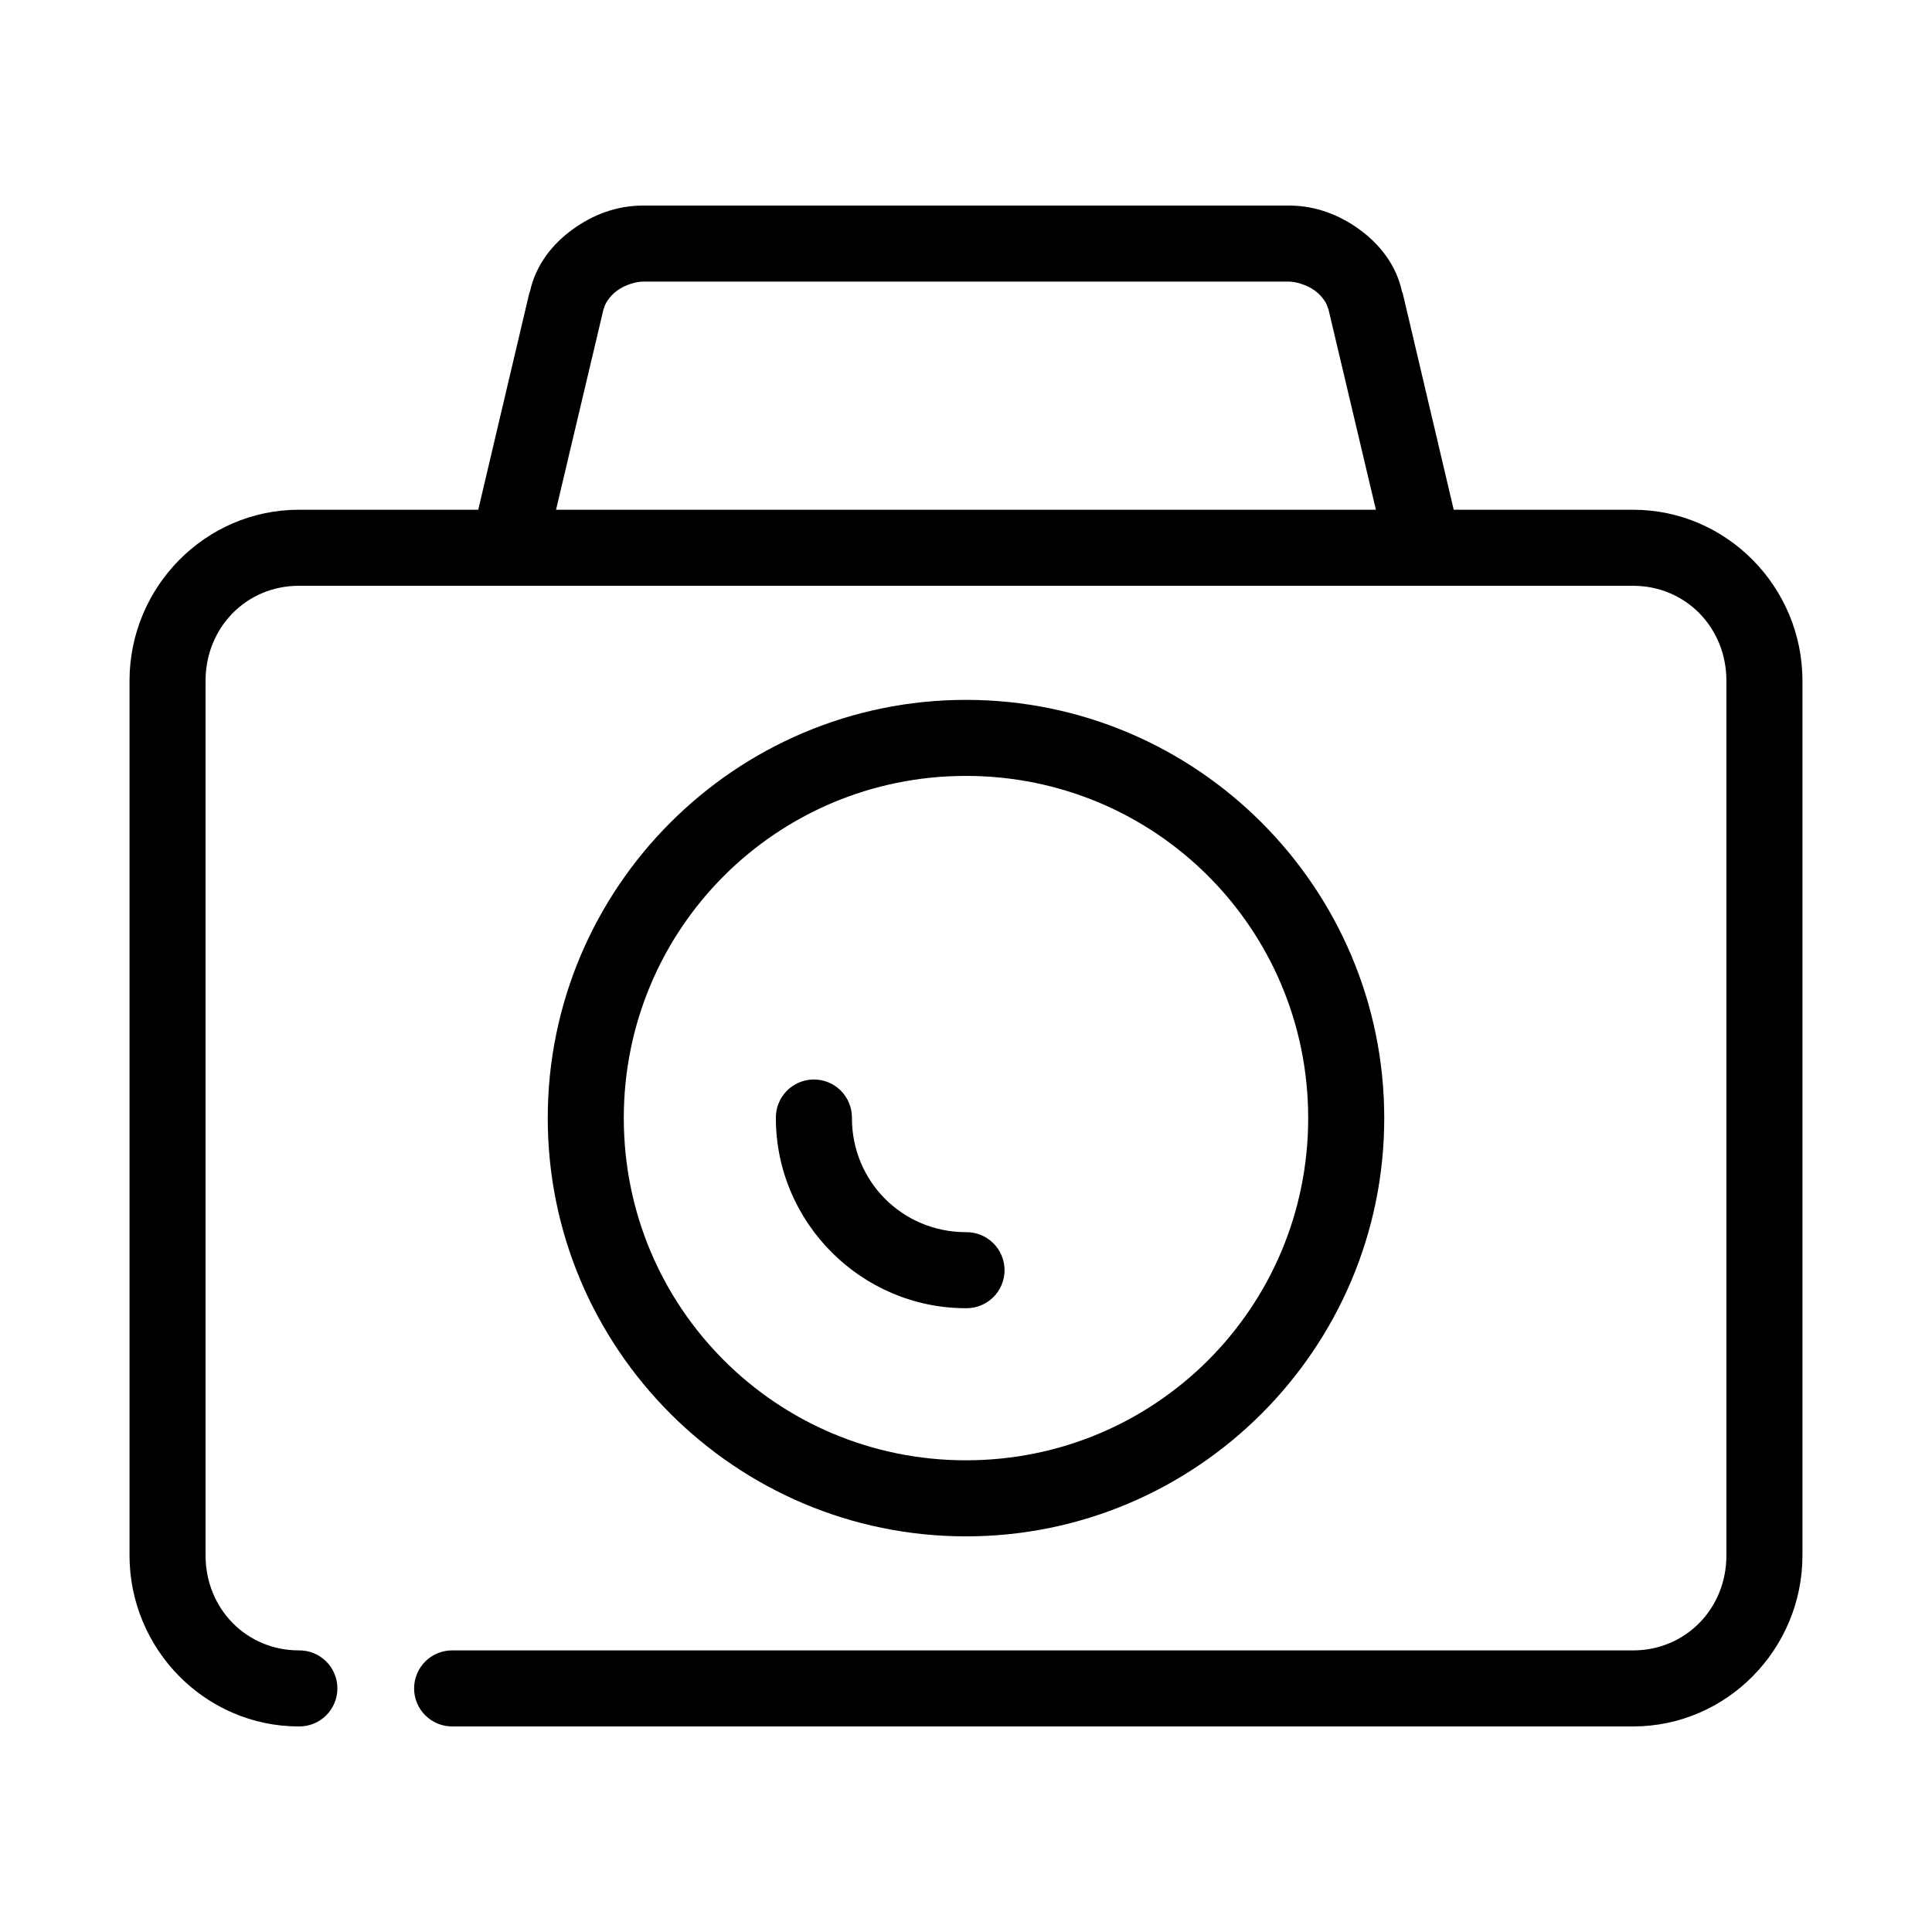 <?xml version="1.0" encoding="UTF-8"?>
<!-- Uploaded to: ICON Repo, www.svgrepo.com, Generator: ICON Repo Mixer Tools -->
<svg fill="#000000" width="800px" height="800px" version="1.1" viewBox="144 144 512 512" xmlns="http://www.w3.org/2000/svg">
 <path d="m314.35 198.48c-6.922 0-13.238 2.418-18.578 6.297-5.254 3.812-9.773 9.277-11.336 16.531-0.027 0.121-0.133 0.191-0.156 0.312l-13.543 57.469h-47.547c-24.777 0-44.867 20.461-44.867 45.34v231.75c0 24.883 20.09 45.344 44.867 45.344 2.699 0.035 5.297-1.008 7.219-2.902 1.922-1.895 3.004-4.477 3.004-7.176 0-2.695-1.082-5.281-3.004-7.176s-4.519-2.938-7.219-2.898c-13.836 0-24.715-11-24.715-25.191v-231.75c0-14.191 10.879-25.188 24.715-25.188h353.61c13.836 0 24.719 10.996 24.719 25.188v231.75c0 14.191-10.883 25.191-24.719 25.191h-312.84c-2.695-0.039-5.297 1.004-7.215 2.898-1.922 1.895-3.004 4.481-3.004 7.176 0 2.699 1.082 5.281 3.004 7.176 1.918 1.895 4.519 2.938 7.215 2.902h312.84c24.781 0 44.871-20.461 44.871-45.344v-231.75c0-24.879-20.09-45.34-44.871-45.34h-47.547l-13.539-57.469c-0.027-0.121-0.133-0.191-0.16-0.312-1.562-7.254-6.082-12.719-11.336-16.531-5.34-3.879-11.656-6.297-18.578-6.297zm0 20.152h171.29c1.621 0 4.59 0.773 6.773 2.359 2.18 1.586 3.273 3.629 3.461 4.566 0.051 0.105 0.105 0.211 0.16 0.316l12.594 53.215h-217.27l12.598-53.215c0.055-0.105 0.105-0.211 0.156-0.316 0.188-0.938 1.281-2.981 3.465-4.566 2.18-1.586 5.152-2.359 6.769-2.359zm85.648 110.84c-61.098 0-110.84 49.742-110.84 110.84 0 61.094 49.742 110.84 110.84 110.84 61.094 0 110.84-49.742 110.84-110.84 0-61.098-49.742-110.84-110.84-110.84zm0 20.152c50.203 0 90.684 40.484 90.684 90.688 0 50.203-40.48 90.684-90.684 90.684-50.207 0-90.688-40.48-90.688-90.684 0-50.203 40.48-90.688 90.688-90.688zm-40.465 80.453c-2.672 0.043-5.219 1.145-7.078 3.062-1.859 1.918-2.883 4.5-2.84 7.172 0 27.703 22.676 50.379 50.383 50.379 2.695 0.039 5.297-1.008 7.215-2.898 1.922-1.895 3.004-4.481 3.004-7.176 0-2.699-1.082-5.285-3.004-7.176-1.918-1.895-4.519-2.941-7.215-2.902-16.816 0-30.23-13.414-30.23-30.227 0.043-2.727-1.02-5.356-2.949-7.285-1.93-1.93-4.559-2.992-7.285-2.949z"/>
</svg>